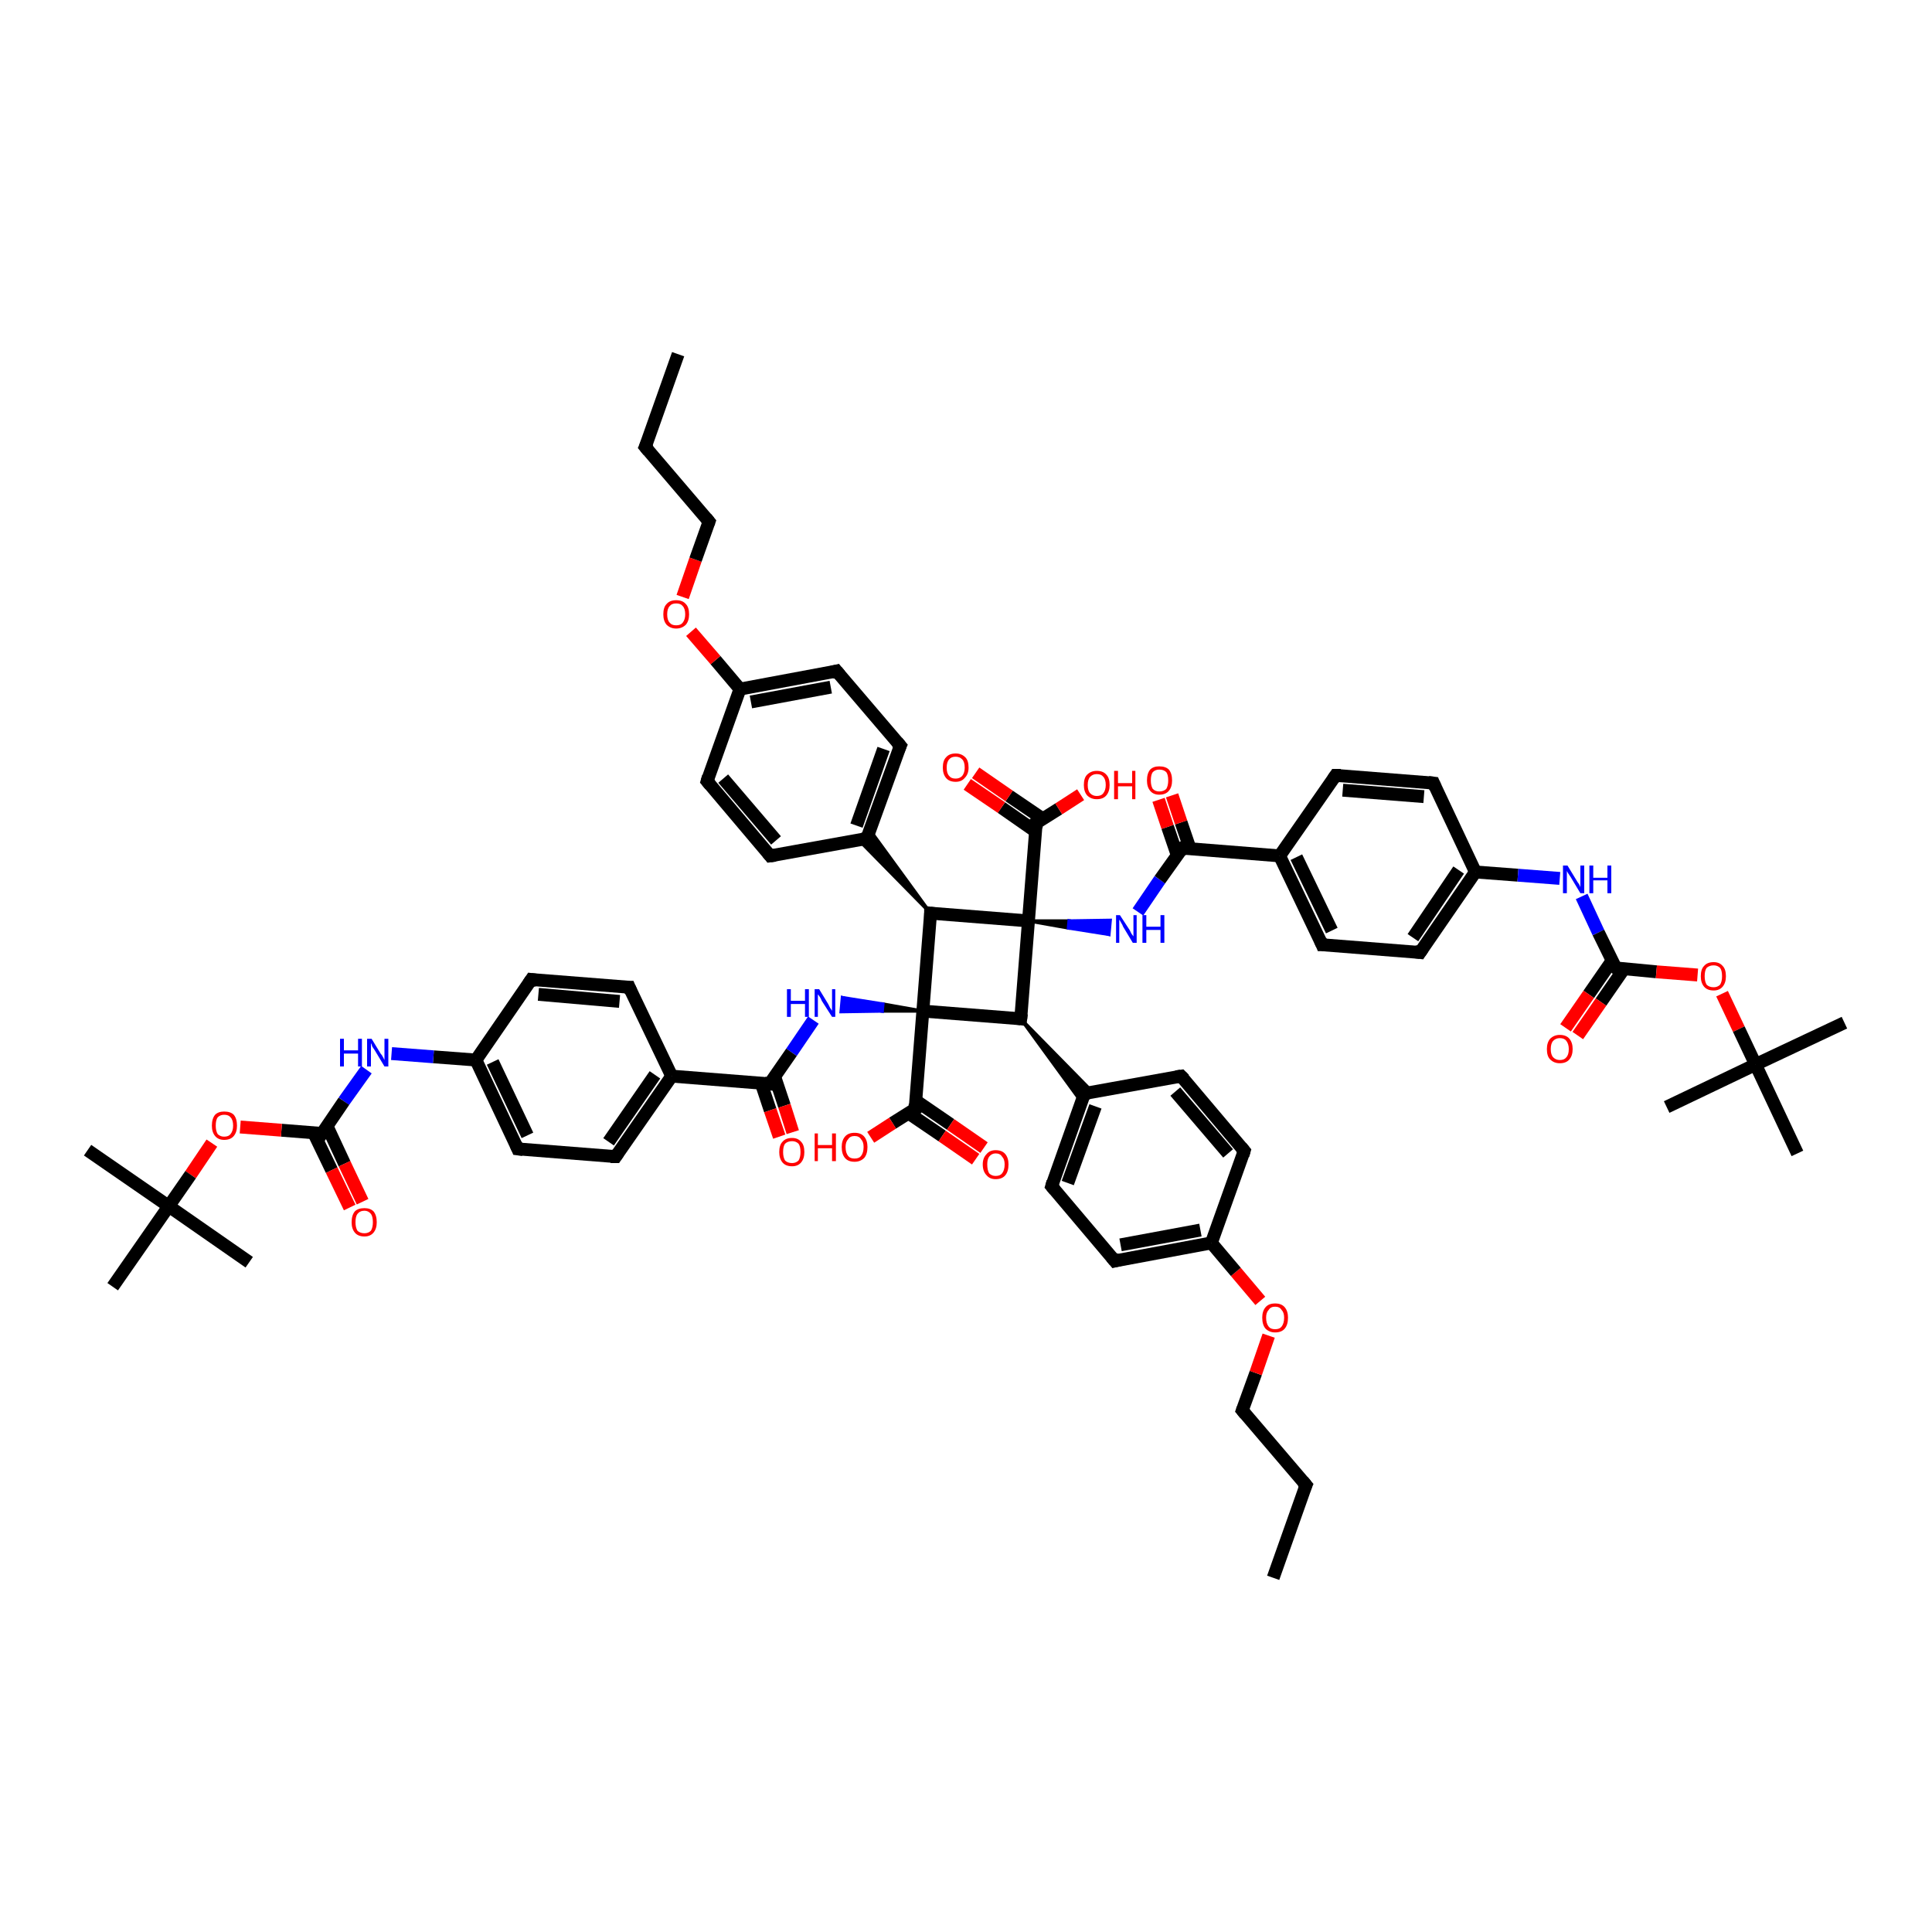 <?xml version='1.0' encoding='iso-8859-1'?>
<svg version='1.1' baseProfile='full'
              xmlns='http://www.w3.org/2000/svg'
                      xmlns:rdkit='http://www.rdkit.org/xml'
                      xmlns:xlink='http://www.w3.org/1999/xlink'
                  xml:space='preserve'
width='300px' height='300px' viewBox='0 0 300 300'>
<!-- END OF HEADER -->
<rect style='opacity:1.0;fill:#FFFFFF;stroke:none' width='300.0' height='300.0' x='0.0' y='0.0'> </rect>
<path class='bond-0 atom-0 atom-1' d='M 197.7,245.0 L 202.8,230.6' style='fill:none;fill-rule:evenodd;stroke:#000000;stroke-width:2.0px;stroke-linecap:butt;stroke-linejoin:miter;stroke-opacity:1' />
<path class='bond-1 atom-1 atom-2' d='M 202.8,230.6 L 192.9,219.0' style='fill:none;fill-rule:evenodd;stroke:#000000;stroke-width:2.0px;stroke-linecap:butt;stroke-linejoin:miter;stroke-opacity:1' />
<path class='bond-2 atom-2 atom-3' d='M 192.9,219.0 L 195.0,213.2' style='fill:none;fill-rule:evenodd;stroke:#000000;stroke-width:2.0px;stroke-linecap:butt;stroke-linejoin:miter;stroke-opacity:1' />
<path class='bond-2 atom-2 atom-3' d='M 195.0,213.2 L 197.0,207.4' style='fill:none;fill-rule:evenodd;stroke:#FF0000;stroke-width:2.0px;stroke-linecap:butt;stroke-linejoin:miter;stroke-opacity:1' />
<path class='bond-3 atom-3 atom-4' d='M 195.7,202.0 L 191.9,197.5' style='fill:none;fill-rule:evenodd;stroke:#FF0000;stroke-width:2.0px;stroke-linecap:butt;stroke-linejoin:miter;stroke-opacity:1' />
<path class='bond-3 atom-3 atom-4' d='M 191.9,197.5 L 188.1,193.0' style='fill:none;fill-rule:evenodd;stroke:#000000;stroke-width:2.0px;stroke-linecap:butt;stroke-linejoin:miter;stroke-opacity:1' />
<path class='bond-4 atom-4 atom-5' d='M 188.1,193.0 L 173.1,195.8' style='fill:none;fill-rule:evenodd;stroke:#000000;stroke-width:2.0px;stroke-linecap:butt;stroke-linejoin:miter;stroke-opacity:1' />
<path class='bond-4 atom-4 atom-5' d='M 186.4,191.0 L 174.0,193.3' style='fill:none;fill-rule:evenodd;stroke:#000000;stroke-width:2.0px;stroke-linecap:butt;stroke-linejoin:miter;stroke-opacity:1' />
<path class='bond-5 atom-5 atom-6' d='M 173.1,195.8 L 163.3,184.2' style='fill:none;fill-rule:evenodd;stroke:#000000;stroke-width:2.0px;stroke-linecap:butt;stroke-linejoin:miter;stroke-opacity:1' />
<path class='bond-6 atom-6 atom-7' d='M 163.3,184.2 L 168.4,169.8' style='fill:none;fill-rule:evenodd;stroke:#000000;stroke-width:2.0px;stroke-linecap:butt;stroke-linejoin:miter;stroke-opacity:1' />
<path class='bond-6 atom-6 atom-7' d='M 165.8,183.7 L 170.1,171.8' style='fill:none;fill-rule:evenodd;stroke:#000000;stroke-width:2.0px;stroke-linecap:butt;stroke-linejoin:miter;stroke-opacity:1' />
<path class='bond-7 atom-7 atom-8' d='M 168.4,169.8 L 183.4,167.1' style='fill:none;fill-rule:evenodd;stroke:#000000;stroke-width:2.0px;stroke-linecap:butt;stroke-linejoin:miter;stroke-opacity:1' />
<path class='bond-8 atom-8 atom-9' d='M 183.4,167.1 L 193.2,178.7' style='fill:none;fill-rule:evenodd;stroke:#000000;stroke-width:2.0px;stroke-linecap:butt;stroke-linejoin:miter;stroke-opacity:1' />
<path class='bond-8 atom-8 atom-9' d='M 182.5,169.5 L 190.7,179.1' style='fill:none;fill-rule:evenodd;stroke:#000000;stroke-width:2.0px;stroke-linecap:butt;stroke-linejoin:miter;stroke-opacity:1' />
<path class='bond-9 atom-10 atom-7' d='M 158.5,158.2 L 169.7,169.6 L 168.4,169.8 Z' style='fill:#000000;fill-rule:evenodd;fill-opacity:1;stroke:#000000;stroke-width:0.5px;stroke-linecap:butt;stroke-linejoin:miter;stroke-opacity:1;' />
<path class='bond-9 atom-10 atom-7' d='M 158.5,158.2 L 168.4,169.8 L 167.9,171.1 Z' style='fill:#000000;fill-rule:evenodd;fill-opacity:1;stroke:#000000;stroke-width:0.5px;stroke-linecap:butt;stroke-linejoin:miter;stroke-opacity:1;' />
<path class='bond-10 atom-10 atom-11' d='M 158.5,158.2 L 143.3,157.0' style='fill:none;fill-rule:evenodd;stroke:#000000;stroke-width:2.0px;stroke-linecap:butt;stroke-linejoin:miter;stroke-opacity:1' />
<path class='bond-11 atom-11 atom-12' d='M 143.3,157.0 L 137.0,157.0 L 137.1,155.9 Z' style='fill:#000000;fill-rule:evenodd;fill-opacity:1;stroke:#000000;stroke-width:0.5px;stroke-linecap:butt;stroke-linejoin:miter;stroke-opacity:1;' />
<path class='bond-11 atom-11 atom-12' d='M 137.0,157.0 L 130.8,154.9 L 130.6,157.1 Z' style='fill:#0000FF;fill-rule:evenodd;fill-opacity:1;stroke:#0000FF;stroke-width:0.5px;stroke-linecap:butt;stroke-linejoin:miter;stroke-opacity:1;' />
<path class='bond-11 atom-11 atom-12' d='M 137.0,157.0 L 137.1,155.9 L 130.8,154.9 Z' style='fill:#0000FF;fill-rule:evenodd;fill-opacity:1;stroke:#0000FF;stroke-width:0.5px;stroke-linecap:butt;stroke-linejoin:miter;stroke-opacity:1;' />
<path class='bond-12 atom-12 atom-13' d='M 126.3,158.4 L 122.9,163.4' style='fill:none;fill-rule:evenodd;stroke:#0000FF;stroke-width:2.0px;stroke-linecap:butt;stroke-linejoin:miter;stroke-opacity:1' />
<path class='bond-12 atom-12 atom-13' d='M 122.9,163.4 L 119.5,168.3' style='fill:none;fill-rule:evenodd;stroke:#000000;stroke-width:2.0px;stroke-linecap:butt;stroke-linejoin:miter;stroke-opacity:1' />
<path class='bond-13 atom-13 atom-14' d='M 118.2,168.2 L 119.6,172.4' style='fill:none;fill-rule:evenodd;stroke:#000000;stroke-width:2.0px;stroke-linecap:butt;stroke-linejoin:miter;stroke-opacity:1' />
<path class='bond-13 atom-13 atom-14' d='M 119.6,172.4 L 121.0,176.5' style='fill:none;fill-rule:evenodd;stroke:#FF0000;stroke-width:2.0px;stroke-linecap:butt;stroke-linejoin:miter;stroke-opacity:1' />
<path class='bond-13 atom-13 atom-14' d='M 120.3,167.2 L 121.8,171.7' style='fill:none;fill-rule:evenodd;stroke:#000000;stroke-width:2.0px;stroke-linecap:butt;stroke-linejoin:miter;stroke-opacity:1' />
<path class='bond-13 atom-13 atom-14' d='M 121.8,171.7 L 123.1,175.8' style='fill:none;fill-rule:evenodd;stroke:#FF0000;stroke-width:2.0px;stroke-linecap:butt;stroke-linejoin:miter;stroke-opacity:1' />
<path class='bond-14 atom-13 atom-15' d='M 119.5,168.3 L 104.3,167.1' style='fill:none;fill-rule:evenodd;stroke:#000000;stroke-width:2.0px;stroke-linecap:butt;stroke-linejoin:miter;stroke-opacity:1' />
<path class='bond-15 atom-15 atom-16' d='M 104.3,167.1 L 95.6,179.6' style='fill:none;fill-rule:evenodd;stroke:#000000;stroke-width:2.0px;stroke-linecap:butt;stroke-linejoin:miter;stroke-opacity:1' />
<path class='bond-15 atom-15 atom-16' d='M 101.7,166.9 L 94.5,177.3' style='fill:none;fill-rule:evenodd;stroke:#000000;stroke-width:2.0px;stroke-linecap:butt;stroke-linejoin:miter;stroke-opacity:1' />
<path class='bond-16 atom-16 atom-17' d='M 95.6,179.6 L 80.4,178.4' style='fill:none;fill-rule:evenodd;stroke:#000000;stroke-width:2.0px;stroke-linecap:butt;stroke-linejoin:miter;stroke-opacity:1' />
<path class='bond-17 atom-17 atom-18' d='M 80.4,178.4 L 73.9,164.6' style='fill:none;fill-rule:evenodd;stroke:#000000;stroke-width:2.0px;stroke-linecap:butt;stroke-linejoin:miter;stroke-opacity:1' />
<path class='bond-17 atom-17 atom-18' d='M 81.9,176.3 L 76.5,164.9' style='fill:none;fill-rule:evenodd;stroke:#000000;stroke-width:2.0px;stroke-linecap:butt;stroke-linejoin:miter;stroke-opacity:1' />
<path class='bond-18 atom-18 atom-19' d='M 73.9,164.6 L 67.3,164.1' style='fill:none;fill-rule:evenodd;stroke:#000000;stroke-width:2.0px;stroke-linecap:butt;stroke-linejoin:miter;stroke-opacity:1' />
<path class='bond-18 atom-18 atom-19' d='M 67.3,164.1 L 60.8,163.6' style='fill:none;fill-rule:evenodd;stroke:#0000FF;stroke-width:2.0px;stroke-linecap:butt;stroke-linejoin:miter;stroke-opacity:1' />
<path class='bond-19 atom-19 atom-20' d='M 56.9,166.1 L 53.4,171.0' style='fill:none;fill-rule:evenodd;stroke:#0000FF;stroke-width:2.0px;stroke-linecap:butt;stroke-linejoin:miter;stroke-opacity:1' />
<path class='bond-19 atom-19 atom-20' d='M 53.4,171.0 L 50.0,176.0' style='fill:none;fill-rule:evenodd;stroke:#000000;stroke-width:2.0px;stroke-linecap:butt;stroke-linejoin:miter;stroke-opacity:1' />
<path class='bond-20 atom-20 atom-21' d='M 48.7,175.9 L 51.5,181.7' style='fill:none;fill-rule:evenodd;stroke:#000000;stroke-width:2.0px;stroke-linecap:butt;stroke-linejoin:miter;stroke-opacity:1' />
<path class='bond-20 atom-20 atom-21' d='M 51.5,181.7 L 54.3,187.5' style='fill:none;fill-rule:evenodd;stroke:#FF0000;stroke-width:2.0px;stroke-linecap:butt;stroke-linejoin:miter;stroke-opacity:1' />
<path class='bond-20 atom-20 atom-21' d='M 50.8,174.9 L 53.5,180.7' style='fill:none;fill-rule:evenodd;stroke:#000000;stroke-width:2.0px;stroke-linecap:butt;stroke-linejoin:miter;stroke-opacity:1' />
<path class='bond-20 atom-20 atom-21' d='M 53.5,180.7 L 56.3,186.6' style='fill:none;fill-rule:evenodd;stroke:#FF0000;stroke-width:2.0px;stroke-linecap:butt;stroke-linejoin:miter;stroke-opacity:1' />
<path class='bond-21 atom-20 atom-22' d='M 50.0,176.0 L 43.7,175.5' style='fill:none;fill-rule:evenodd;stroke:#000000;stroke-width:2.0px;stroke-linecap:butt;stroke-linejoin:miter;stroke-opacity:1' />
<path class='bond-21 atom-20 atom-22' d='M 43.7,175.5 L 37.3,175.0' style='fill:none;fill-rule:evenodd;stroke:#FF0000;stroke-width:2.0px;stroke-linecap:butt;stroke-linejoin:miter;stroke-opacity:1' />
<path class='bond-22 atom-22 atom-23' d='M 32.9,177.5 L 29.6,182.4' style='fill:none;fill-rule:evenodd;stroke:#FF0000;stroke-width:2.0px;stroke-linecap:butt;stroke-linejoin:miter;stroke-opacity:1' />
<path class='bond-22 atom-22 atom-23' d='M 29.6,182.4 L 26.2,187.3' style='fill:none;fill-rule:evenodd;stroke:#000000;stroke-width:2.0px;stroke-linecap:butt;stroke-linejoin:miter;stroke-opacity:1' />
<path class='bond-23 atom-23 atom-24' d='M 26.2,187.3 L 13.6,178.6' style='fill:none;fill-rule:evenodd;stroke:#000000;stroke-width:2.0px;stroke-linecap:butt;stroke-linejoin:miter;stroke-opacity:1' />
<path class='bond-24 atom-23 atom-25' d='M 26.2,187.3 L 38.7,196.0' style='fill:none;fill-rule:evenodd;stroke:#000000;stroke-width:2.0px;stroke-linecap:butt;stroke-linejoin:miter;stroke-opacity:1' />
<path class='bond-25 atom-23 atom-26' d='M 26.2,187.3 L 17.5,199.8' style='fill:none;fill-rule:evenodd;stroke:#000000;stroke-width:2.0px;stroke-linecap:butt;stroke-linejoin:miter;stroke-opacity:1' />
<path class='bond-26 atom-18 atom-27' d='M 73.9,164.6 L 82.5,152.1' style='fill:none;fill-rule:evenodd;stroke:#000000;stroke-width:2.0px;stroke-linecap:butt;stroke-linejoin:miter;stroke-opacity:1' />
<path class='bond-27 atom-27 atom-28' d='M 82.5,152.1 L 97.7,153.3' style='fill:none;fill-rule:evenodd;stroke:#000000;stroke-width:2.0px;stroke-linecap:butt;stroke-linejoin:miter;stroke-opacity:1' />
<path class='bond-27 atom-27 atom-28' d='M 83.6,154.4 L 96.2,155.5' style='fill:none;fill-rule:evenodd;stroke:#000000;stroke-width:2.0px;stroke-linecap:butt;stroke-linejoin:miter;stroke-opacity:1' />
<path class='bond-28 atom-11 atom-29' d='M 143.3,157.0 L 144.5,141.8' style='fill:none;fill-rule:evenodd;stroke:#000000;stroke-width:2.0px;stroke-linecap:butt;stroke-linejoin:miter;stroke-opacity:1' />
<path class='bond-29 atom-29 atom-30' d='M 144.5,141.8 L 133.3,130.4 L 134.6,130.2 Z' style='fill:#000000;fill-rule:evenodd;fill-opacity:1;stroke:#000000;stroke-width:0.5px;stroke-linecap:butt;stroke-linejoin:miter;stroke-opacity:1;' />
<path class='bond-29 atom-29 atom-30' d='M 144.5,141.8 L 134.6,130.2 L 135.1,128.9 Z' style='fill:#000000;fill-rule:evenodd;fill-opacity:1;stroke:#000000;stroke-width:0.5px;stroke-linecap:butt;stroke-linejoin:miter;stroke-opacity:1;' />
<path class='bond-30 atom-30 atom-31' d='M 134.6,130.2 L 139.8,115.8' style='fill:none;fill-rule:evenodd;stroke:#000000;stroke-width:2.0px;stroke-linecap:butt;stroke-linejoin:miter;stroke-opacity:1' />
<path class='bond-30 atom-30 atom-31' d='M 133.0,128.2 L 137.2,116.3' style='fill:none;fill-rule:evenodd;stroke:#000000;stroke-width:2.0px;stroke-linecap:butt;stroke-linejoin:miter;stroke-opacity:1' />
<path class='bond-31 atom-31 atom-32' d='M 139.8,115.8 L 129.9,104.2' style='fill:none;fill-rule:evenodd;stroke:#000000;stroke-width:2.0px;stroke-linecap:butt;stroke-linejoin:miter;stroke-opacity:1' />
<path class='bond-32 atom-32 atom-33' d='M 129.9,104.2 L 114.9,107.0' style='fill:none;fill-rule:evenodd;stroke:#000000;stroke-width:2.0px;stroke-linecap:butt;stroke-linejoin:miter;stroke-opacity:1' />
<path class='bond-32 atom-32 atom-33' d='M 129.0,106.7 L 116.6,109.0' style='fill:none;fill-rule:evenodd;stroke:#000000;stroke-width:2.0px;stroke-linecap:butt;stroke-linejoin:miter;stroke-opacity:1' />
<path class='bond-33 atom-33 atom-34' d='M 114.9,107.0 L 111.1,102.5' style='fill:none;fill-rule:evenodd;stroke:#000000;stroke-width:2.0px;stroke-linecap:butt;stroke-linejoin:miter;stroke-opacity:1' />
<path class='bond-33 atom-33 atom-34' d='M 111.1,102.5 L 107.3,98.1' style='fill:none;fill-rule:evenodd;stroke:#FF0000;stroke-width:2.0px;stroke-linecap:butt;stroke-linejoin:miter;stroke-opacity:1' />
<path class='bond-34 atom-34 atom-35' d='M 106.0,92.7 L 108.0,86.9' style='fill:none;fill-rule:evenodd;stroke:#FF0000;stroke-width:2.0px;stroke-linecap:butt;stroke-linejoin:miter;stroke-opacity:1' />
<path class='bond-34 atom-34 atom-35' d='M 108.0,86.9 L 110.1,81.0' style='fill:none;fill-rule:evenodd;stroke:#000000;stroke-width:2.0px;stroke-linecap:butt;stroke-linejoin:miter;stroke-opacity:1' />
<path class='bond-35 atom-35 atom-36' d='M 110.1,81.0 L 100.2,69.4' style='fill:none;fill-rule:evenodd;stroke:#000000;stroke-width:2.0px;stroke-linecap:butt;stroke-linejoin:miter;stroke-opacity:1' />
<path class='bond-36 atom-36 atom-37' d='M 100.2,69.4 L 105.3,55.0' style='fill:none;fill-rule:evenodd;stroke:#000000;stroke-width:2.0px;stroke-linecap:butt;stroke-linejoin:miter;stroke-opacity:1' />
<path class='bond-37 atom-33 atom-38' d='M 114.9,107.0 L 109.8,121.3' style='fill:none;fill-rule:evenodd;stroke:#000000;stroke-width:2.0px;stroke-linecap:butt;stroke-linejoin:miter;stroke-opacity:1' />
<path class='bond-38 atom-38 atom-39' d='M 109.8,121.3 L 119.6,132.9' style='fill:none;fill-rule:evenodd;stroke:#000000;stroke-width:2.0px;stroke-linecap:butt;stroke-linejoin:miter;stroke-opacity:1' />
<path class='bond-38 atom-38 atom-39' d='M 112.3,120.9 L 120.5,130.5' style='fill:none;fill-rule:evenodd;stroke:#000000;stroke-width:2.0px;stroke-linecap:butt;stroke-linejoin:miter;stroke-opacity:1' />
<path class='bond-39 atom-29 atom-40' d='M 144.5,141.8 L 159.7,143.0' style='fill:none;fill-rule:evenodd;stroke:#000000;stroke-width:2.0px;stroke-linecap:butt;stroke-linejoin:miter;stroke-opacity:1' />
<path class='bond-40 atom-40 atom-41' d='M 159.7,143.0 L 166.0,143.0 L 165.9,144.1 Z' style='fill:#000000;fill-rule:evenodd;fill-opacity:1;stroke:#000000;stroke-width:0.5px;stroke-linecap:butt;stroke-linejoin:miter;stroke-opacity:1;' />
<path class='bond-40 atom-40 atom-41' d='M 166.0,143.0 L 172.2,145.1 L 172.4,142.9 Z' style='fill:#0000FF;fill-rule:evenodd;fill-opacity:1;stroke:#0000FF;stroke-width:0.5px;stroke-linecap:butt;stroke-linejoin:miter;stroke-opacity:1;' />
<path class='bond-40 atom-40 atom-41' d='M 166.0,143.0 L 165.9,144.1 L 172.2,145.1 Z' style='fill:#0000FF;fill-rule:evenodd;fill-opacity:1;stroke:#0000FF;stroke-width:0.5px;stroke-linecap:butt;stroke-linejoin:miter;stroke-opacity:1;' />
<path class='bond-41 atom-41 atom-42' d='M 176.7,141.6 L 180.1,136.6' style='fill:none;fill-rule:evenodd;stroke:#0000FF;stroke-width:2.0px;stroke-linecap:butt;stroke-linejoin:miter;stroke-opacity:1' />
<path class='bond-41 atom-41 atom-42' d='M 180.1,136.6 L 183.6,131.7' style='fill:none;fill-rule:evenodd;stroke:#000000;stroke-width:2.0px;stroke-linecap:butt;stroke-linejoin:miter;stroke-opacity:1' />
<path class='bond-42 atom-42 atom-43' d='M 184.8,131.8 L 183.4,127.7' style='fill:none;fill-rule:evenodd;stroke:#000000;stroke-width:2.0px;stroke-linecap:butt;stroke-linejoin:miter;stroke-opacity:1' />
<path class='bond-42 atom-42 atom-43' d='M 183.4,127.7 L 182.0,123.5' style='fill:none;fill-rule:evenodd;stroke:#FF0000;stroke-width:2.0px;stroke-linecap:butt;stroke-linejoin:miter;stroke-opacity:1' />
<path class='bond-42 atom-42 atom-43' d='M 182.8,132.8 L 181.3,128.4' style='fill:none;fill-rule:evenodd;stroke:#000000;stroke-width:2.0px;stroke-linecap:butt;stroke-linejoin:miter;stroke-opacity:1' />
<path class='bond-42 atom-42 atom-43' d='M 181.3,128.4 L 179.9,124.2' style='fill:none;fill-rule:evenodd;stroke:#FF0000;stroke-width:2.0px;stroke-linecap:butt;stroke-linejoin:miter;stroke-opacity:1' />
<path class='bond-43 atom-42 atom-44' d='M 183.6,131.7 L 198.7,132.9' style='fill:none;fill-rule:evenodd;stroke:#000000;stroke-width:2.0px;stroke-linecap:butt;stroke-linejoin:miter;stroke-opacity:1' />
<path class='bond-44 atom-44 atom-45' d='M 198.7,132.9 L 205.3,146.7' style='fill:none;fill-rule:evenodd;stroke:#000000;stroke-width:2.0px;stroke-linecap:butt;stroke-linejoin:miter;stroke-opacity:1' />
<path class='bond-44 atom-44 atom-45' d='M 201.3,133.1 L 206.8,144.5' style='fill:none;fill-rule:evenodd;stroke:#000000;stroke-width:2.0px;stroke-linecap:butt;stroke-linejoin:miter;stroke-opacity:1' />
<path class='bond-45 atom-45 atom-46' d='M 205.3,146.7 L 220.5,147.9' style='fill:none;fill-rule:evenodd;stroke:#000000;stroke-width:2.0px;stroke-linecap:butt;stroke-linejoin:miter;stroke-opacity:1' />
<path class='bond-46 atom-46 atom-47' d='M 220.5,147.9 L 229.1,135.4' style='fill:none;fill-rule:evenodd;stroke:#000000;stroke-width:2.0px;stroke-linecap:butt;stroke-linejoin:miter;stroke-opacity:1' />
<path class='bond-46 atom-46 atom-47' d='M 219.4,145.6 L 226.5,135.1' style='fill:none;fill-rule:evenodd;stroke:#000000;stroke-width:2.0px;stroke-linecap:butt;stroke-linejoin:miter;stroke-opacity:1' />
<path class='bond-47 atom-47 atom-48' d='M 229.1,135.4 L 235.7,135.9' style='fill:none;fill-rule:evenodd;stroke:#000000;stroke-width:2.0px;stroke-linecap:butt;stroke-linejoin:miter;stroke-opacity:1' />
<path class='bond-47 atom-47 atom-48' d='M 235.7,135.9 L 242.2,136.4' style='fill:none;fill-rule:evenodd;stroke:#0000FF;stroke-width:2.0px;stroke-linecap:butt;stroke-linejoin:miter;stroke-opacity:1' />
<path class='bond-48 atom-48 atom-49' d='M 245.6,139.2 L 248.2,144.8' style='fill:none;fill-rule:evenodd;stroke:#0000FF;stroke-width:2.0px;stroke-linecap:butt;stroke-linejoin:miter;stroke-opacity:1' />
<path class='bond-48 atom-48 atom-49' d='M 248.2,144.8 L 250.9,150.3' style='fill:none;fill-rule:evenodd;stroke:#000000;stroke-width:2.0px;stroke-linecap:butt;stroke-linejoin:miter;stroke-opacity:1' />
<path class='bond-49 atom-49 atom-50' d='M 250.3,149.2 L 246.7,154.4' style='fill:none;fill-rule:evenodd;stroke:#000000;stroke-width:2.0px;stroke-linecap:butt;stroke-linejoin:miter;stroke-opacity:1' />
<path class='bond-49 atom-49 atom-50' d='M 246.7,154.4 L 243.1,159.6' style='fill:none;fill-rule:evenodd;stroke:#FF0000;stroke-width:2.0px;stroke-linecap:butt;stroke-linejoin:miter;stroke-opacity:1' />
<path class='bond-49 atom-49 atom-50' d='M 252.2,150.4 L 248.6,155.6' style='fill:none;fill-rule:evenodd;stroke:#000000;stroke-width:2.0px;stroke-linecap:butt;stroke-linejoin:miter;stroke-opacity:1' />
<path class='bond-49 atom-49 atom-50' d='M 248.6,155.6 L 245.0,160.8' style='fill:none;fill-rule:evenodd;stroke:#FF0000;stroke-width:2.0px;stroke-linecap:butt;stroke-linejoin:miter;stroke-opacity:1' />
<path class='bond-50 atom-49 atom-51' d='M 250.9,150.3 L 257.2,150.9' style='fill:none;fill-rule:evenodd;stroke:#000000;stroke-width:2.0px;stroke-linecap:butt;stroke-linejoin:miter;stroke-opacity:1' />
<path class='bond-50 atom-49 atom-51' d='M 257.2,150.9 L 263.6,151.4' style='fill:none;fill-rule:evenodd;stroke:#FF0000;stroke-width:2.0px;stroke-linecap:butt;stroke-linejoin:miter;stroke-opacity:1' />
<path class='bond-51 atom-51 atom-52' d='M 267.4,154.3 L 270.0,159.8' style='fill:none;fill-rule:evenodd;stroke:#FF0000;stroke-width:2.0px;stroke-linecap:butt;stroke-linejoin:miter;stroke-opacity:1' />
<path class='bond-51 atom-51 atom-52' d='M 270.0,159.8 L 272.6,165.3' style='fill:none;fill-rule:evenodd;stroke:#000000;stroke-width:2.0px;stroke-linecap:butt;stroke-linejoin:miter;stroke-opacity:1' />
<path class='bond-52 atom-52 atom-53' d='M 272.6,165.3 L 286.4,158.8' style='fill:none;fill-rule:evenodd;stroke:#000000;stroke-width:2.0px;stroke-linecap:butt;stroke-linejoin:miter;stroke-opacity:1' />
<path class='bond-53 atom-52 atom-54' d='M 272.6,165.3 L 258.8,171.9' style='fill:none;fill-rule:evenodd;stroke:#000000;stroke-width:2.0px;stroke-linecap:butt;stroke-linejoin:miter;stroke-opacity:1' />
<path class='bond-54 atom-52 atom-55' d='M 272.6,165.3 L 279.1,179.1' style='fill:none;fill-rule:evenodd;stroke:#000000;stroke-width:2.0px;stroke-linecap:butt;stroke-linejoin:miter;stroke-opacity:1' />
<path class='bond-55 atom-47 atom-56' d='M 229.1,135.4 L 222.6,121.6' style='fill:none;fill-rule:evenodd;stroke:#000000;stroke-width:2.0px;stroke-linecap:butt;stroke-linejoin:miter;stroke-opacity:1' />
<path class='bond-56 atom-56 atom-57' d='M 222.6,121.6 L 207.4,120.4' style='fill:none;fill-rule:evenodd;stroke:#000000;stroke-width:2.0px;stroke-linecap:butt;stroke-linejoin:miter;stroke-opacity:1' />
<path class='bond-56 atom-56 atom-57' d='M 221.1,123.7 L 208.5,122.7' style='fill:none;fill-rule:evenodd;stroke:#000000;stroke-width:2.0px;stroke-linecap:butt;stroke-linejoin:miter;stroke-opacity:1' />
<path class='bond-57 atom-40 atom-58' d='M 159.7,143.0 L 160.9,127.8' style='fill:none;fill-rule:evenodd;stroke:#000000;stroke-width:2.0px;stroke-linecap:butt;stroke-linejoin:miter;stroke-opacity:1' />
<path class='bond-58 atom-58 atom-59' d='M 160.9,127.8 L 164.4,125.6' style='fill:none;fill-rule:evenodd;stroke:#000000;stroke-width:2.0px;stroke-linecap:butt;stroke-linejoin:miter;stroke-opacity:1' />
<path class='bond-58 atom-58 atom-59' d='M 164.4,125.6 L 167.8,123.4' style='fill:none;fill-rule:evenodd;stroke:#FF0000;stroke-width:2.0px;stroke-linecap:butt;stroke-linejoin:miter;stroke-opacity:1' />
<path class='bond-59 atom-58 atom-60' d='M 162.0,127.2 L 156.7,123.6' style='fill:none;fill-rule:evenodd;stroke:#000000;stroke-width:2.0px;stroke-linecap:butt;stroke-linejoin:miter;stroke-opacity:1' />
<path class='bond-59 atom-58 atom-60' d='M 156.7,123.6 L 151.5,120.0' style='fill:none;fill-rule:evenodd;stroke:#FF0000;stroke-width:2.0px;stroke-linecap:butt;stroke-linejoin:miter;stroke-opacity:1' />
<path class='bond-59 atom-58 atom-60' d='M 160.8,129.1 L 155.5,125.4' style='fill:none;fill-rule:evenodd;stroke:#000000;stroke-width:2.0px;stroke-linecap:butt;stroke-linejoin:miter;stroke-opacity:1' />
<path class='bond-59 atom-58 atom-60' d='M 155.5,125.4 L 150.2,121.8' style='fill:none;fill-rule:evenodd;stroke:#FF0000;stroke-width:2.0px;stroke-linecap:butt;stroke-linejoin:miter;stroke-opacity:1' />
<path class='bond-60 atom-11 atom-61' d='M 143.3,157.0 L 142.1,172.2' style='fill:none;fill-rule:evenodd;stroke:#000000;stroke-width:2.0px;stroke-linecap:butt;stroke-linejoin:miter;stroke-opacity:1' />
<path class='bond-61 atom-61 atom-62' d='M 142.1,172.2 L 138.6,174.4' style='fill:none;fill-rule:evenodd;stroke:#000000;stroke-width:2.0px;stroke-linecap:butt;stroke-linejoin:miter;stroke-opacity:1' />
<path class='bond-61 atom-61 atom-62' d='M 138.6,174.4 L 135.2,176.6' style='fill:none;fill-rule:evenodd;stroke:#FF0000;stroke-width:2.0px;stroke-linecap:butt;stroke-linejoin:miter;stroke-opacity:1' />
<path class='bond-62 atom-61 atom-63' d='M 141.0,172.8 L 146.3,176.4' style='fill:none;fill-rule:evenodd;stroke:#000000;stroke-width:2.0px;stroke-linecap:butt;stroke-linejoin:miter;stroke-opacity:1' />
<path class='bond-62 atom-61 atom-63' d='M 146.3,176.4 L 151.5,180.0' style='fill:none;fill-rule:evenodd;stroke:#FF0000;stroke-width:2.0px;stroke-linecap:butt;stroke-linejoin:miter;stroke-opacity:1' />
<path class='bond-62 atom-61 atom-63' d='M 142.2,170.9 L 147.6,174.6' style='fill:none;fill-rule:evenodd;stroke:#000000;stroke-width:2.0px;stroke-linecap:butt;stroke-linejoin:miter;stroke-opacity:1' />
<path class='bond-62 atom-61 atom-63' d='M 147.6,174.6 L 152.8,178.2' style='fill:none;fill-rule:evenodd;stroke:#FF0000;stroke-width:2.0px;stroke-linecap:butt;stroke-linejoin:miter;stroke-opacity:1' />
<path class='bond-63 atom-9 atom-4' d='M 193.2,178.7 L 188.1,193.0' style='fill:none;fill-rule:evenodd;stroke:#000000;stroke-width:2.0px;stroke-linecap:butt;stroke-linejoin:miter;stroke-opacity:1' />
<path class='bond-64 atom-40 atom-10' d='M 159.7,143.0 L 158.5,158.2' style='fill:none;fill-rule:evenodd;stroke:#000000;stroke-width:2.0px;stroke-linecap:butt;stroke-linejoin:miter;stroke-opacity:1' />
<path class='bond-65 atom-57 atom-44' d='M 207.4,120.4 L 198.7,132.9' style='fill:none;fill-rule:evenodd;stroke:#000000;stroke-width:2.0px;stroke-linecap:butt;stroke-linejoin:miter;stroke-opacity:1' />
<path class='bond-66 atom-28 atom-15' d='M 97.7,153.3 L 104.3,167.1' style='fill:none;fill-rule:evenodd;stroke:#000000;stroke-width:2.0px;stroke-linecap:butt;stroke-linejoin:miter;stroke-opacity:1' />
<path class='bond-67 atom-39 atom-30' d='M 119.6,132.9 L 134.6,130.2' style='fill:none;fill-rule:evenodd;stroke:#000000;stroke-width:2.0px;stroke-linecap:butt;stroke-linejoin:miter;stroke-opacity:1' />
<path d='M 202.5,231.3 L 202.8,230.6 L 202.3,230.0' style='fill:none;stroke:#000000;stroke-width:2.0px;stroke-linecap:butt;stroke-linejoin:miter;stroke-opacity:1;' />
<path d='M 193.4,219.6 L 192.9,219.0 L 193.0,218.7' style='fill:none;stroke:#000000;stroke-width:2.0px;stroke-linecap:butt;stroke-linejoin:miter;stroke-opacity:1;' />
<path d='M 173.9,195.6 L 173.1,195.8 L 172.6,195.2' style='fill:none;stroke:#000000;stroke-width:2.0px;stroke-linecap:butt;stroke-linejoin:miter;stroke-opacity:1;' />
<path d='M 163.8,184.8 L 163.3,184.2 L 163.5,183.5' style='fill:none;stroke:#000000;stroke-width:2.0px;stroke-linecap:butt;stroke-linejoin:miter;stroke-opacity:1;' />
<path d='M 168.1,170.5 L 168.4,169.8 L 169.1,169.7' style='fill:none;stroke:#000000;stroke-width:2.0px;stroke-linecap:butt;stroke-linejoin:miter;stroke-opacity:1;' />
<path d='M 182.6,167.2 L 183.4,167.1 L 183.9,167.6' style='fill:none;stroke:#000000;stroke-width:2.0px;stroke-linecap:butt;stroke-linejoin:miter;stroke-opacity:1;' />
<path d='M 192.7,178.1 L 193.2,178.7 L 193.0,179.4' style='fill:none;stroke:#000000;stroke-width:2.0px;stroke-linecap:butt;stroke-linejoin:miter;stroke-opacity:1;' />
<path d='M 157.7,158.1 L 158.5,158.2 L 158.6,157.4' style='fill:none;stroke:#000000;stroke-width:2.0px;stroke-linecap:butt;stroke-linejoin:miter;stroke-opacity:1;' />
<path d='M 119.6,168.1 L 119.5,168.3 L 118.7,168.2' style='fill:none;stroke:#000000;stroke-width:2.0px;stroke-linecap:butt;stroke-linejoin:miter;stroke-opacity:1;' />
<path d='M 96.0,179.0 L 95.6,179.6 L 94.8,179.6' style='fill:none;stroke:#000000;stroke-width:2.0px;stroke-linecap:butt;stroke-linejoin:miter;stroke-opacity:1;' />
<path d='M 81.2,178.5 L 80.4,178.4 L 80.1,177.7' style='fill:none;stroke:#000000;stroke-width:2.0px;stroke-linecap:butt;stroke-linejoin:miter;stroke-opacity:1;' />
<path d='M 50.2,175.7 L 50.0,176.0 L 49.7,175.9' style='fill:none;stroke:#000000;stroke-width:2.0px;stroke-linecap:butt;stroke-linejoin:miter;stroke-opacity:1;' />
<path d='M 82.1,152.7 L 82.5,152.1 L 83.3,152.2' style='fill:none;stroke:#000000;stroke-width:2.0px;stroke-linecap:butt;stroke-linejoin:miter;stroke-opacity:1;' />
<path d='M 97.0,153.3 L 97.7,153.3 L 98.0,154.0' style='fill:none;stroke:#000000;stroke-width:2.0px;stroke-linecap:butt;stroke-linejoin:miter;stroke-opacity:1;' />
<path d='M 144.5,142.6 L 144.5,141.8 L 145.3,141.9' style='fill:none;stroke:#000000;stroke-width:2.0px;stroke-linecap:butt;stroke-linejoin:miter;stroke-opacity:1;' />
<path d='M 134.9,129.5 L 134.6,130.2 L 133.9,130.3' style='fill:none;stroke:#000000;stroke-width:2.0px;stroke-linecap:butt;stroke-linejoin:miter;stroke-opacity:1;' />
<path d='M 139.5,116.5 L 139.8,115.8 L 139.3,115.2' style='fill:none;stroke:#000000;stroke-width:2.0px;stroke-linecap:butt;stroke-linejoin:miter;stroke-opacity:1;' />
<path d='M 130.4,104.8 L 129.9,104.2 L 129.1,104.4' style='fill:none;stroke:#000000;stroke-width:2.0px;stroke-linecap:butt;stroke-linejoin:miter;stroke-opacity:1;' />
<path d='M 110.0,81.3 L 110.1,81.0 L 109.6,80.4' style='fill:none;stroke:#000000;stroke-width:2.0px;stroke-linecap:butt;stroke-linejoin:miter;stroke-opacity:1;' />
<path d='M 100.7,70.0 L 100.2,69.4 L 100.5,68.7' style='fill:none;stroke:#000000;stroke-width:2.0px;stroke-linecap:butt;stroke-linejoin:miter;stroke-opacity:1;' />
<path d='M 110.0,120.6 L 109.8,121.3 L 110.3,121.9' style='fill:none;stroke:#000000;stroke-width:2.0px;stroke-linecap:butt;stroke-linejoin:miter;stroke-opacity:1;' />
<path d='M 119.2,132.4 L 119.6,132.9 L 120.4,132.8' style='fill:none;stroke:#000000;stroke-width:2.0px;stroke-linecap:butt;stroke-linejoin:miter;stroke-opacity:1;' />
<path d='M 183.4,131.9 L 183.6,131.7 L 184.3,131.8' style='fill:none;stroke:#000000;stroke-width:2.0px;stroke-linecap:butt;stroke-linejoin:miter;stroke-opacity:1;' />
<path d='M 205.0,146.0 L 205.3,146.7 L 206.0,146.7' style='fill:none;stroke:#000000;stroke-width:2.0px;stroke-linecap:butt;stroke-linejoin:miter;stroke-opacity:1;' />
<path d='M 219.7,147.8 L 220.5,147.9 L 220.9,147.3' style='fill:none;stroke:#000000;stroke-width:2.0px;stroke-linecap:butt;stroke-linejoin:miter;stroke-opacity:1;' />
<path d='M 250.7,150.1 L 250.9,150.3 L 251.2,150.4' style='fill:none;stroke:#000000;stroke-width:2.0px;stroke-linecap:butt;stroke-linejoin:miter;stroke-opacity:1;' />
<path d='M 222.9,122.3 L 222.6,121.6 L 221.8,121.5' style='fill:none;stroke:#000000;stroke-width:2.0px;stroke-linecap:butt;stroke-linejoin:miter;stroke-opacity:1;' />
<path d='M 208.2,120.4 L 207.4,120.4 L 207.0,121.0' style='fill:none;stroke:#000000;stroke-width:2.0px;stroke-linecap:butt;stroke-linejoin:miter;stroke-opacity:1;' />
<path d='M 160.9,128.6 L 160.9,127.8 L 161.1,127.7' style='fill:none;stroke:#000000;stroke-width:2.0px;stroke-linecap:butt;stroke-linejoin:miter;stroke-opacity:1;' />
<path d='M 142.1,171.4 L 142.1,172.2 L 141.9,172.3' style='fill:none;stroke:#000000;stroke-width:2.0px;stroke-linecap:butt;stroke-linejoin:miter;stroke-opacity:1;' />
<path class='atom-3' d='M 196.0 204.6
Q 196.0 203.6, 196.5 203.0
Q 197.0 202.4, 198.0 202.4
Q 199.0 202.4, 199.5 203.0
Q 200.0 203.6, 200.0 204.6
Q 200.0 205.7, 199.5 206.3
Q 199.0 206.9, 198.0 206.9
Q 197.1 206.9, 196.5 206.3
Q 196.0 205.7, 196.0 204.6
M 198.0 206.4
Q 198.7 206.4, 199.0 206.0
Q 199.4 205.5, 199.4 204.6
Q 199.4 203.8, 199.0 203.4
Q 198.7 202.9, 198.0 202.9
Q 197.3 202.9, 197.0 203.4
Q 196.6 203.8, 196.6 204.6
Q 196.6 205.5, 197.0 206.0
Q 197.3 206.4, 198.0 206.4
' fill='#FF0000'/>
<path class='atom-12' d='M 122.2 153.6
L 122.8 153.6
L 122.8 155.4
L 125.0 155.4
L 125.0 153.6
L 125.6 153.6
L 125.6 157.9
L 125.0 157.9
L 125.0 155.9
L 122.8 155.9
L 122.8 157.9
L 122.2 157.9
L 122.2 153.6
' fill='#0000FF'/>
<path class='atom-12' d='M 127.2 153.6
L 128.6 155.9
Q 128.7 156.1, 128.9 156.5
Q 129.2 156.9, 129.2 157.0
L 129.2 153.6
L 129.7 153.6
L 129.7 157.9
L 129.2 157.9
L 127.6 155.4
Q 127.5 155.1, 127.3 154.8
Q 127.1 154.5, 127.0 154.4
L 127.0 157.9
L 126.5 157.9
L 126.5 153.6
L 127.2 153.6
' fill='#0000FF'/>
<path class='atom-14' d='M 121.0 178.9
Q 121.0 177.8, 121.5 177.3
Q 122.0 176.7, 123.0 176.7
Q 123.9 176.7, 124.4 177.3
Q 124.9 177.8, 124.9 178.9
Q 124.9 179.9, 124.4 180.5
Q 123.9 181.1, 123.0 181.1
Q 122.0 181.1, 121.5 180.5
Q 121.0 179.9, 121.0 178.9
M 123.0 180.6
Q 123.6 180.6, 124.0 180.2
Q 124.3 179.7, 124.3 178.9
Q 124.3 178.0, 124.0 177.6
Q 123.6 177.2, 123.0 177.2
Q 122.3 177.2, 121.9 177.6
Q 121.6 178.0, 121.6 178.9
Q 121.6 179.7, 121.9 180.2
Q 122.3 180.6, 123.0 180.6
' fill='#FF0000'/>
<path class='atom-19' d='M 52.8 161.3
L 53.4 161.3
L 53.4 163.1
L 55.6 163.1
L 55.6 161.3
L 56.2 161.3
L 56.2 165.6
L 55.6 165.6
L 55.6 163.6
L 53.4 163.6
L 53.4 165.6
L 52.8 165.6
L 52.8 161.3
' fill='#0000FF'/>
<path class='atom-19' d='M 57.7 161.3
L 59.1 163.6
Q 59.3 163.8, 59.5 164.2
Q 59.7 164.6, 59.7 164.6
L 59.7 161.3
L 60.3 161.3
L 60.3 165.6
L 59.7 165.6
L 58.2 163.1
Q 58.0 162.8, 57.8 162.5
Q 57.7 162.1, 57.6 162.0
L 57.6 165.6
L 57.0 165.6
L 57.0 161.3
L 57.7 161.3
' fill='#0000FF'/>
<path class='atom-21' d='M 54.6 189.8
Q 54.6 188.7, 55.1 188.1
Q 55.6 187.6, 56.6 187.6
Q 57.5 187.6, 58.0 188.1
Q 58.5 188.7, 58.5 189.8
Q 58.5 190.8, 58.0 191.4
Q 57.5 192.0, 56.6 192.0
Q 55.6 192.0, 55.1 191.4
Q 54.6 190.8, 54.6 189.8
M 56.6 191.5
Q 57.2 191.5, 57.6 191.1
Q 57.9 190.6, 57.9 189.8
Q 57.9 188.9, 57.6 188.5
Q 57.2 188.0, 56.6 188.0
Q 55.9 188.0, 55.5 188.5
Q 55.2 188.9, 55.2 189.8
Q 55.2 190.6, 55.5 191.1
Q 55.9 191.5, 56.6 191.5
' fill='#FF0000'/>
<path class='atom-22' d='M 32.9 174.8
Q 32.9 173.7, 33.4 173.1
Q 33.9 172.6, 34.8 172.6
Q 35.8 172.6, 36.3 173.1
Q 36.8 173.7, 36.8 174.8
Q 36.8 175.8, 36.3 176.4
Q 35.8 177.0, 34.8 177.0
Q 33.9 177.0, 33.4 176.4
Q 32.9 175.8, 32.9 174.8
M 34.8 176.5
Q 35.5 176.5, 35.8 176.1
Q 36.2 175.6, 36.2 174.8
Q 36.2 173.9, 35.8 173.5
Q 35.5 173.1, 34.8 173.1
Q 34.2 173.1, 33.8 173.5
Q 33.5 173.9, 33.5 174.8
Q 33.5 175.6, 33.8 176.1
Q 34.2 176.5, 34.8 176.5
' fill='#FF0000'/>
<path class='atom-34' d='M 103.0 95.4
Q 103.0 94.3, 103.5 93.8
Q 104.0 93.2, 105.0 93.2
Q 106.0 93.2, 106.5 93.8
Q 107.0 94.3, 107.0 95.4
Q 107.0 96.4, 106.5 97.0
Q 105.9 97.6, 105.0 97.6
Q 104.1 97.6, 103.5 97.0
Q 103.0 96.4, 103.0 95.4
M 105.0 97.1
Q 105.7 97.1, 106.0 96.7
Q 106.4 96.2, 106.4 95.4
Q 106.4 94.5, 106.0 94.1
Q 105.7 93.7, 105.0 93.7
Q 104.3 93.7, 104.0 94.1
Q 103.6 94.5, 103.6 95.4
Q 103.6 96.3, 104.0 96.7
Q 104.3 97.1, 105.0 97.1
' fill='#FF0000'/>
<path class='atom-41' d='M 173.9 142.1
L 175.4 144.4
Q 175.5 144.6, 175.7 145.0
Q 176.0 145.4, 176.0 145.4
L 176.0 142.1
L 176.5 142.1
L 176.5 146.4
L 175.9 146.4
L 174.4 143.9
Q 174.3 143.6, 174.1 143.3
Q 173.9 142.9, 173.8 142.8
L 173.8 146.4
L 173.3 146.4
L 173.3 142.1
L 173.9 142.1
' fill='#0000FF'/>
<path class='atom-41' d='M 177.4 142.1
L 178.0 142.1
L 178.0 143.9
L 180.2 143.9
L 180.2 142.1
L 180.8 142.1
L 180.8 146.4
L 180.2 146.4
L 180.2 144.4
L 178.0 144.4
L 178.0 146.4
L 177.4 146.4
L 177.4 142.1
' fill='#0000FF'/>
<path class='atom-43' d='M 178.1 121.2
Q 178.1 120.1, 178.6 119.5
Q 179.1 119.0, 180.0 119.0
Q 181.0 119.0, 181.5 119.5
Q 182.0 120.1, 182.0 121.2
Q 182.0 122.2, 181.5 122.8
Q 181.0 123.4, 180.0 123.4
Q 179.1 123.4, 178.6 122.8
Q 178.1 122.2, 178.1 121.2
M 180.0 122.9
Q 180.7 122.9, 181.1 122.5
Q 181.4 122.0, 181.4 121.2
Q 181.4 120.3, 181.1 119.9
Q 180.7 119.5, 180.0 119.5
Q 179.4 119.5, 179.0 119.9
Q 178.7 120.3, 178.7 121.2
Q 178.7 122.0, 179.0 122.5
Q 179.4 122.9, 180.0 122.9
' fill='#FF0000'/>
<path class='atom-48' d='M 243.4 134.4
L 244.8 136.7
Q 244.9 136.9, 245.2 137.3
Q 245.4 137.7, 245.4 137.8
L 245.4 134.4
L 246.0 134.4
L 246.0 138.7
L 245.4 138.7
L 243.9 136.2
Q 243.7 135.9, 243.5 135.6
Q 243.3 135.3, 243.3 135.2
L 243.3 138.7
L 242.7 138.7
L 242.7 134.4
L 243.4 134.4
' fill='#0000FF'/>
<path class='atom-48' d='M 246.8 134.4
L 247.4 134.4
L 247.4 136.3
L 249.6 136.3
L 249.6 134.4
L 250.2 134.4
L 250.2 138.7
L 249.6 138.7
L 249.6 136.7
L 247.4 136.7
L 247.4 138.7
L 246.8 138.7
L 246.8 134.4
' fill='#0000FF'/>
<path class='atom-50' d='M 240.2 162.9
Q 240.2 161.9, 240.7 161.3
Q 241.3 160.7, 242.2 160.7
Q 243.2 160.7, 243.7 161.3
Q 244.2 161.9, 244.2 162.9
Q 244.2 163.9, 243.7 164.5
Q 243.2 165.1, 242.2 165.1
Q 241.3 165.1, 240.7 164.5
Q 240.2 164.0, 240.2 162.9
M 242.2 164.6
Q 242.9 164.6, 243.2 164.2
Q 243.6 163.8, 243.6 162.9
Q 243.6 162.1, 243.2 161.6
Q 242.9 161.2, 242.2 161.2
Q 241.6 161.2, 241.2 161.6
Q 240.8 162.0, 240.8 162.9
Q 240.8 163.8, 241.2 164.2
Q 241.6 164.6, 242.2 164.6
' fill='#FF0000'/>
<path class='atom-51' d='M 264.1 151.6
Q 264.1 150.5, 264.6 150.0
Q 265.1 149.4, 266.1 149.4
Q 267.0 149.4, 267.5 150.0
Q 268.0 150.5, 268.0 151.6
Q 268.0 152.6, 267.5 153.2
Q 267.0 153.8, 266.1 153.8
Q 265.1 153.8, 264.6 153.2
Q 264.1 152.6, 264.1 151.6
M 266.1 153.3
Q 266.7 153.3, 267.1 152.9
Q 267.4 152.4, 267.4 151.6
Q 267.4 150.7, 267.1 150.3
Q 266.7 149.9, 266.1 149.9
Q 265.4 149.9, 265.0 150.3
Q 264.7 150.7, 264.7 151.6
Q 264.7 152.4, 265.0 152.9
Q 265.4 153.3, 266.1 153.3
' fill='#FF0000'/>
<path class='atom-59' d='M 168.3 121.9
Q 168.3 120.8, 168.8 120.3
Q 169.4 119.7, 170.3 119.7
Q 171.3 119.7, 171.8 120.3
Q 172.3 120.8, 172.3 121.9
Q 172.3 122.9, 171.8 123.5
Q 171.3 124.1, 170.3 124.1
Q 169.4 124.1, 168.8 123.5
Q 168.3 122.9, 168.3 121.9
M 170.3 123.6
Q 171.0 123.6, 171.3 123.2
Q 171.7 122.7, 171.7 121.9
Q 171.7 121.0, 171.3 120.6
Q 171.0 120.2, 170.3 120.2
Q 169.7 120.2, 169.3 120.6
Q 168.9 121.0, 168.9 121.9
Q 168.9 122.8, 169.3 123.2
Q 169.7 123.6, 170.3 123.6
' fill='#FF0000'/>
<path class='atom-59' d='M 173.0 119.7
L 173.6 119.7
L 173.6 121.6
L 175.8 121.6
L 175.8 119.7
L 176.3 119.7
L 176.3 124.1
L 175.8 124.1
L 175.8 122.1
L 173.6 122.1
L 173.6 124.1
L 173.0 124.1
L 173.0 119.7
' fill='#FF0000'/>
<path class='atom-60' d='M 146.4 119.2
Q 146.4 118.1, 146.9 117.6
Q 147.4 117.0, 148.4 117.0
Q 149.3 117.0, 149.9 117.6
Q 150.4 118.1, 150.4 119.2
Q 150.4 120.2, 149.8 120.8
Q 149.3 121.4, 148.4 121.4
Q 147.4 121.4, 146.9 120.8
Q 146.4 120.2, 146.4 119.2
M 148.4 120.9
Q 149.0 120.9, 149.4 120.5
Q 149.8 120.0, 149.8 119.2
Q 149.8 118.3, 149.4 117.9
Q 149.0 117.5, 148.4 117.5
Q 147.7 117.5, 147.4 117.9
Q 147.0 118.3, 147.0 119.2
Q 147.0 120.1, 147.4 120.5
Q 147.7 120.9, 148.4 120.9
' fill='#FF0000'/>
<path class='atom-62' d='M 126.5 176.0
L 127.0 176.0
L 127.0 177.8
L 129.2 177.8
L 129.2 176.0
L 129.8 176.0
L 129.8 180.3
L 129.2 180.3
L 129.2 178.3
L 127.0 178.3
L 127.0 180.3
L 126.5 180.3
L 126.5 176.0
' fill='#FF0000'/>
<path class='atom-62' d='M 130.7 178.1
Q 130.7 177.1, 131.2 176.5
Q 131.7 175.9, 132.7 175.9
Q 133.7 175.9, 134.2 176.5
Q 134.7 177.1, 134.7 178.1
Q 134.7 179.2, 134.2 179.8
Q 133.6 180.4, 132.7 180.4
Q 131.7 180.4, 131.2 179.8
Q 130.7 179.2, 130.7 178.1
M 132.7 179.9
Q 133.4 179.9, 133.7 179.5
Q 134.1 179.0, 134.1 178.1
Q 134.1 177.3, 133.7 176.9
Q 133.4 176.4, 132.7 176.4
Q 132.0 176.4, 131.7 176.9
Q 131.3 177.3, 131.3 178.1
Q 131.3 179.0, 131.7 179.5
Q 132.0 179.9, 132.7 179.9
' fill='#FF0000'/>
<path class='atom-63' d='M 152.6 180.8
Q 152.6 179.8, 153.2 179.2
Q 153.7 178.6, 154.6 178.6
Q 155.6 178.6, 156.1 179.2
Q 156.6 179.8, 156.6 180.8
Q 156.6 181.9, 156.1 182.5
Q 155.6 183.1, 154.6 183.1
Q 153.7 183.1, 153.2 182.5
Q 152.6 181.9, 152.6 180.8
M 154.6 182.6
Q 155.3 182.6, 155.6 182.2
Q 156.0 181.7, 156.0 180.8
Q 156.0 180.0, 155.6 179.6
Q 155.3 179.1, 154.6 179.1
Q 154.0 179.1, 153.6 179.6
Q 153.3 180.0, 153.3 180.8
Q 153.3 181.7, 153.6 182.2
Q 154.0 182.6, 154.6 182.6
' fill='#FF0000'/>
</svg>
